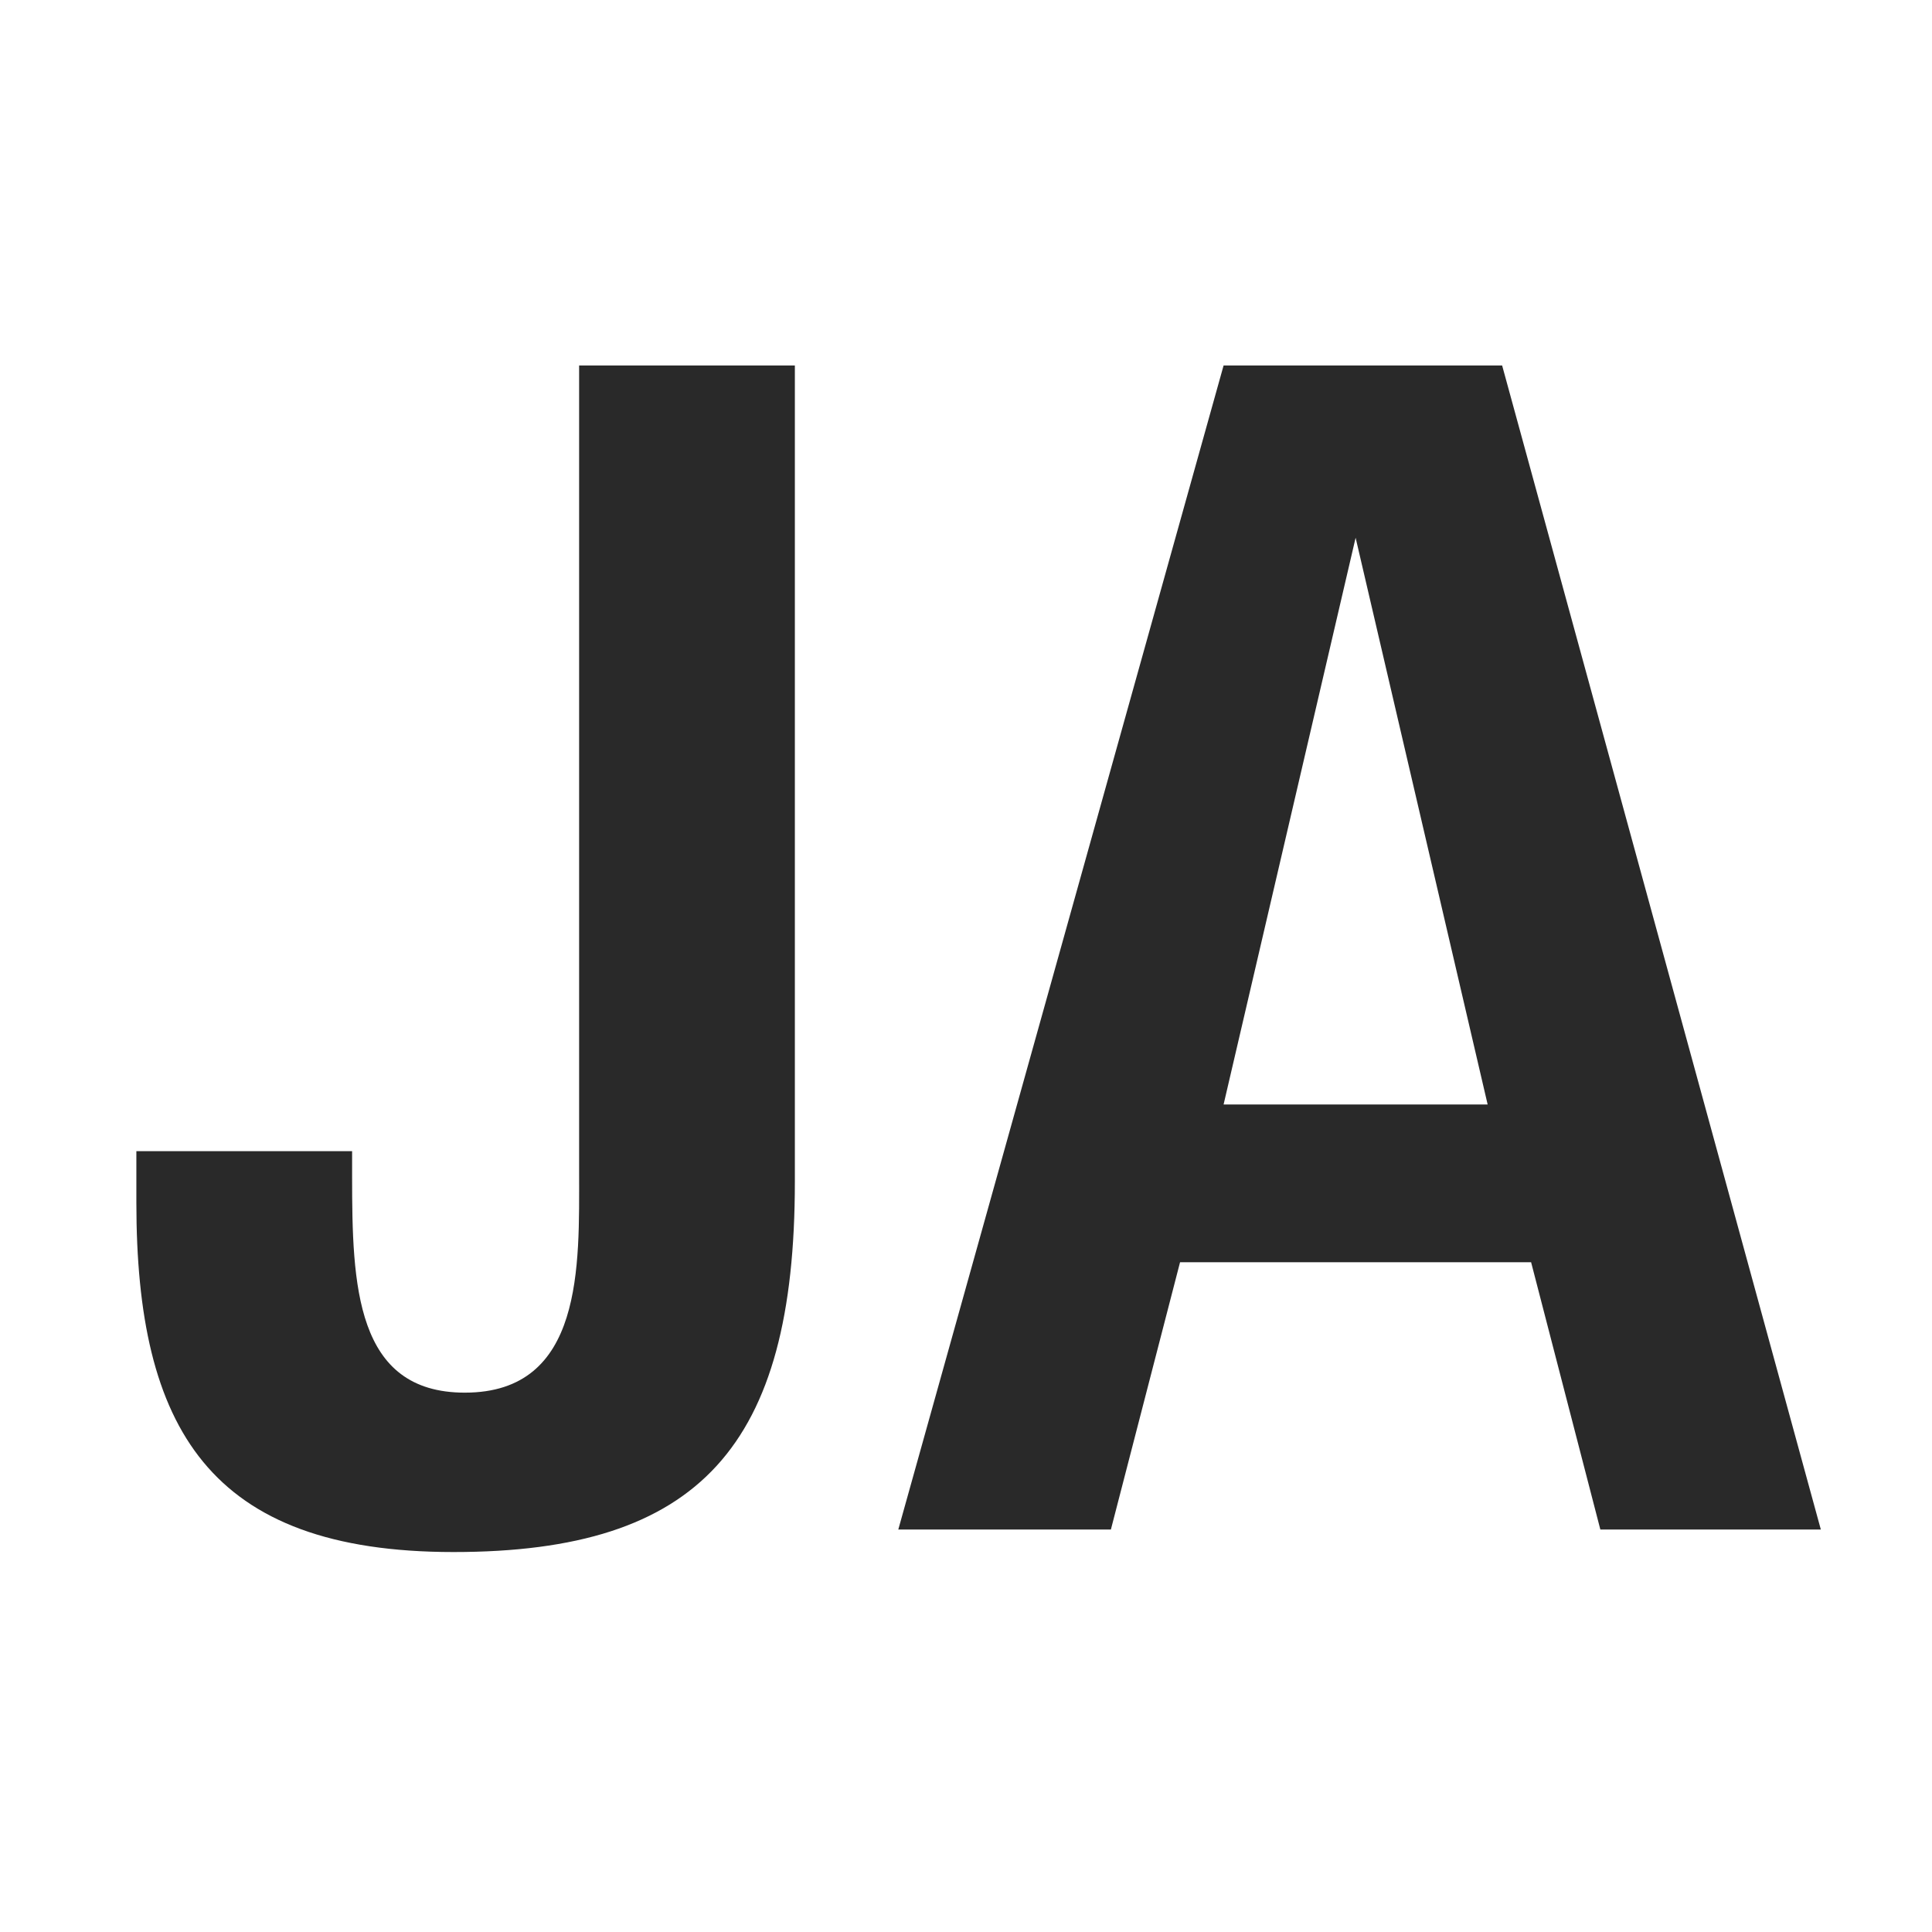 <svg width="24" height="24" viewBox="0 0 24 24" fill="none" xmlns="http://www.w3.org/2000/svg">
<path d="M9.874 14.68V4.54H7.194V14.56C7.194 15.72 7.254 17.3 5.774 17.3C4.414 17.3 4.374 15.96 4.374 14.62V14.3H1.694V14.94C1.694 17.74 2.594 19.28 5.634 19.28C8.694 19.28 9.874 17.96 9.874 14.68Z" fill="#292929"/>
<path d="M22.619 19L18.66 4.54H15.2L11.159 19H13.8L14.659 15.68H19.02L19.88 19H22.619ZM18.48 13.72H15.2L16.84 6.68L18.48 13.72Z" fill="#292929"/>
</svg>
